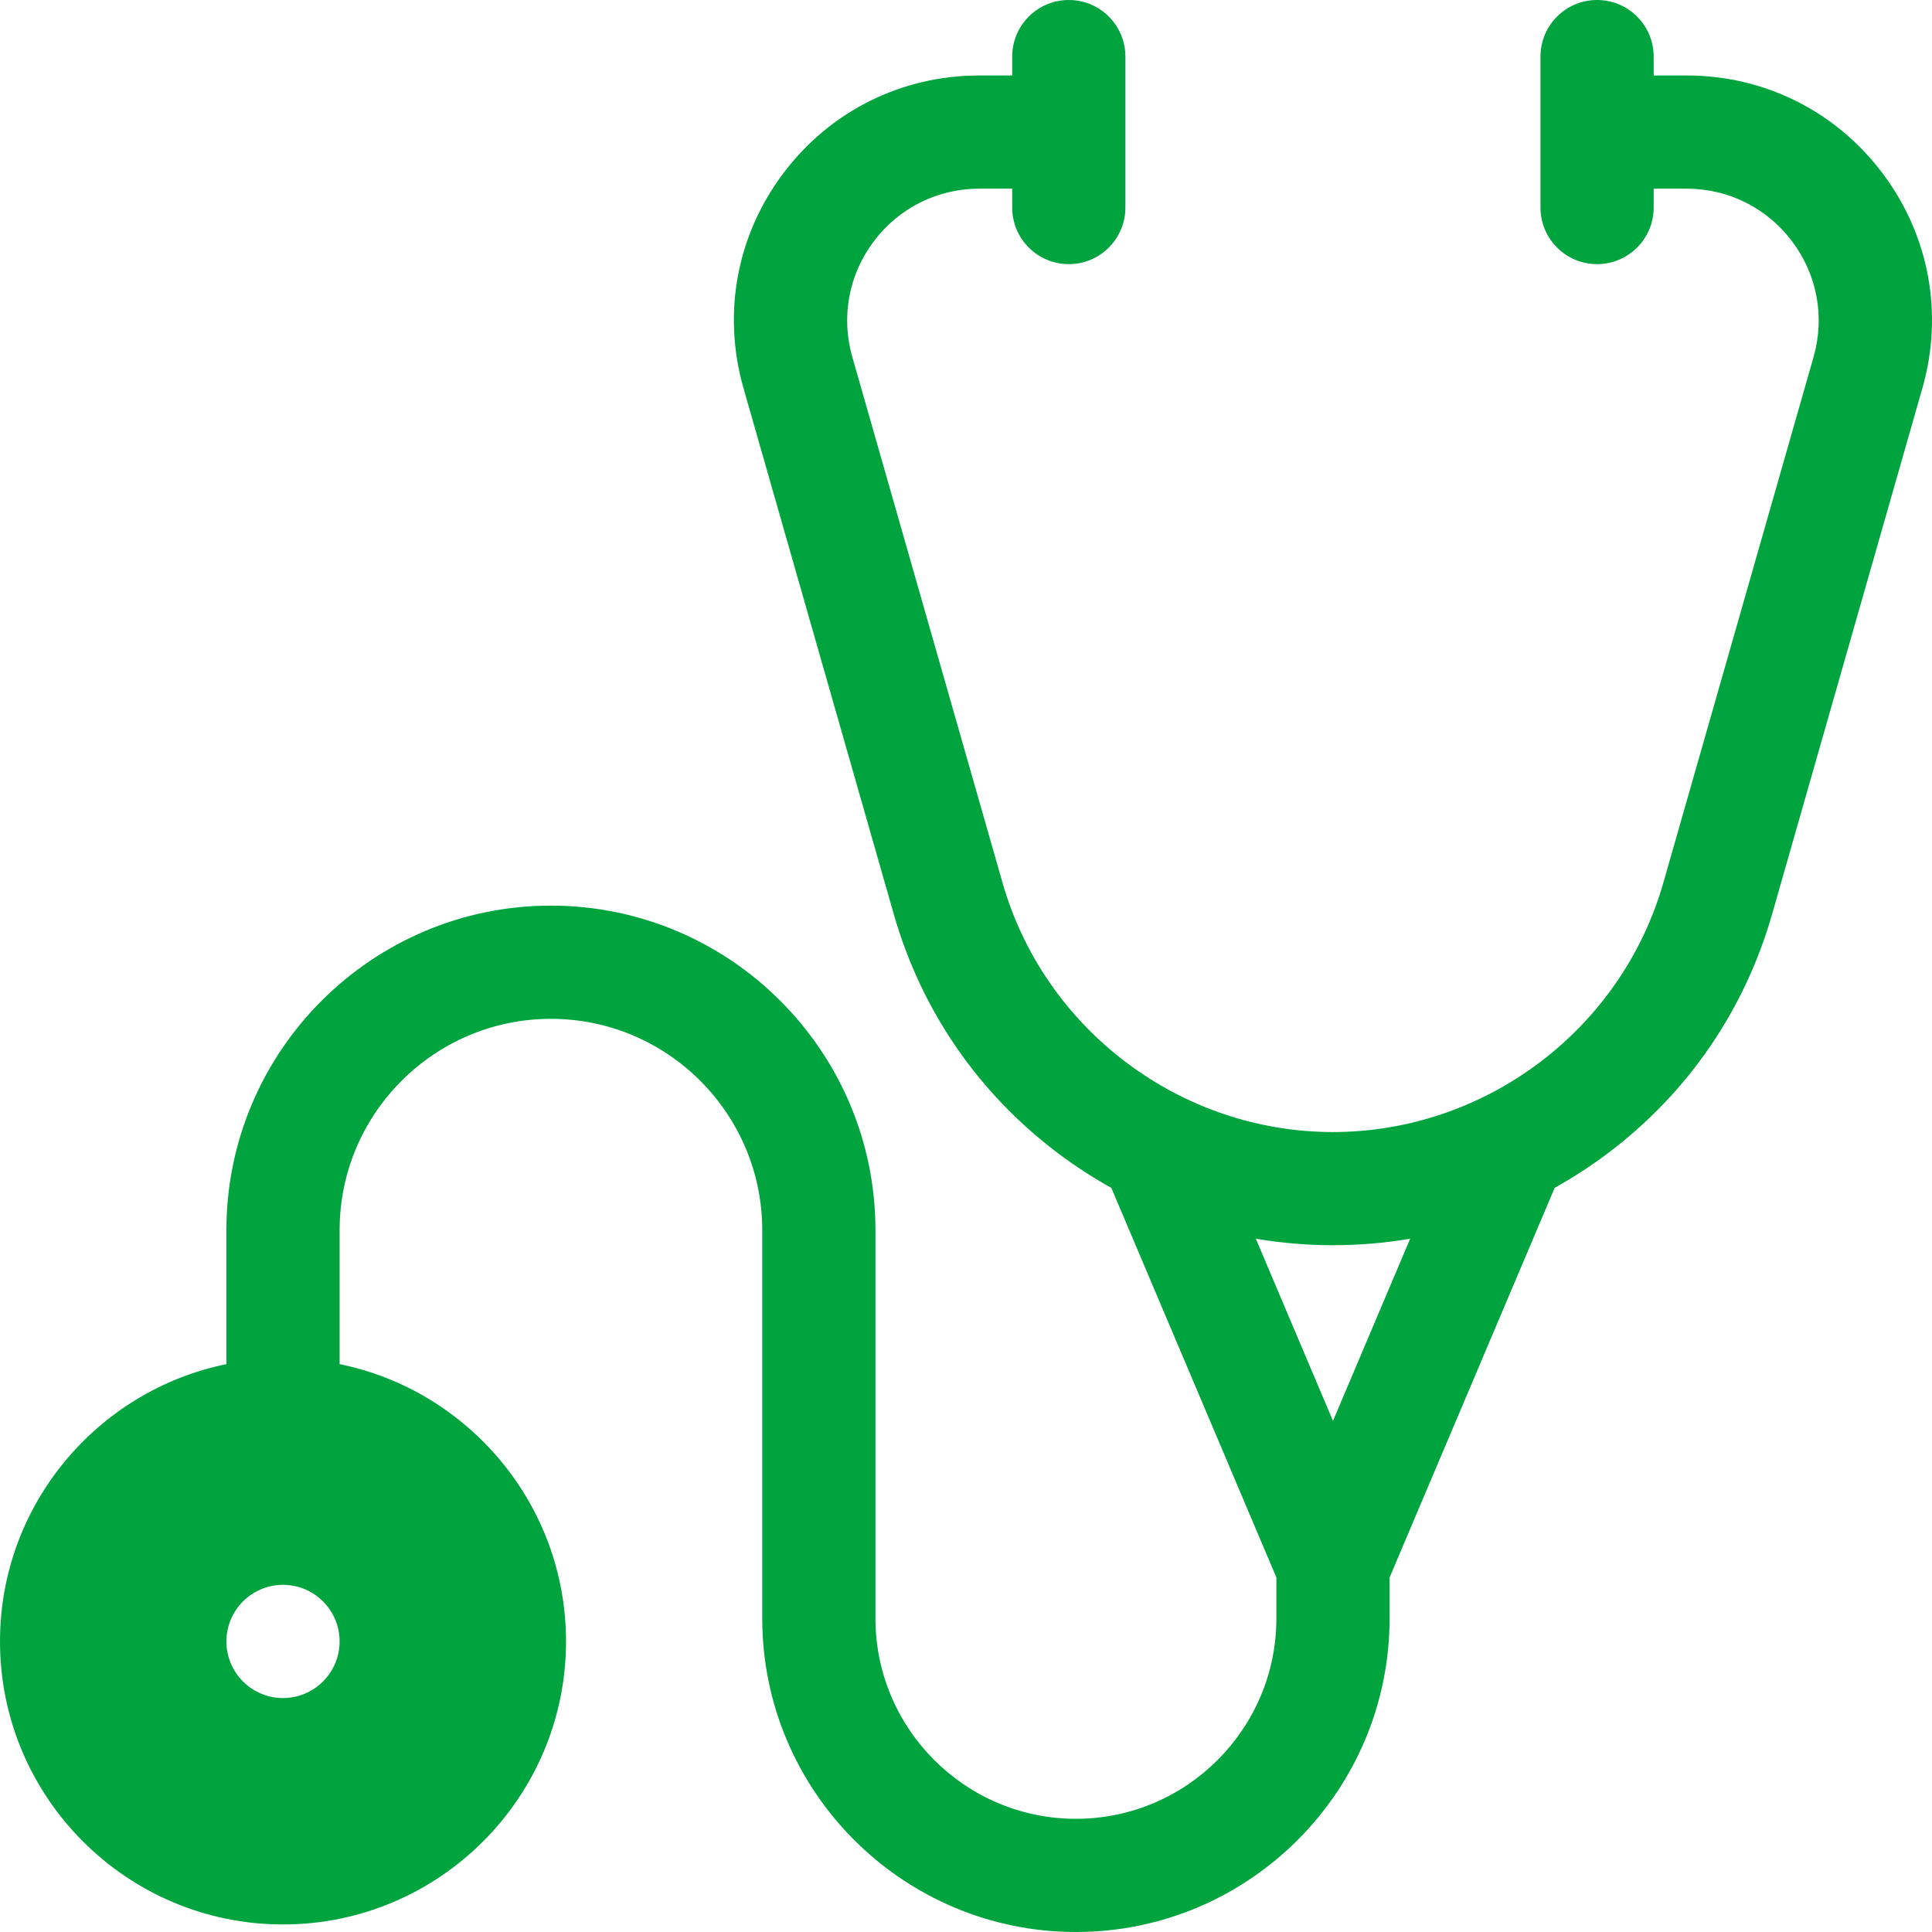 <!-- Ikona pochodzi ze strony jedziemyDalej.eu, (C) Marcin Chuć 2025 -->
<svg id="Capa_1" height="512" viewBox="0 0 512 512" width="512" xmlns="http://www.w3.org/2000/svg"><g><path fill="#00A43E" d="m498.848 45.857c-12.395-16.432-31.309-25.857-51.893-25.857h-8.714v-5c0-8.284-6.716-15-15-15s-15 6.716-15 15v40c0 8.284 6.716 15 15 15s15-6.716 15-15v-5h8.714c11.083 0 21.268 5.075 27.942 13.923s8.756 20.035 5.711 30.692l-39.812 139.342c-11.109 38.885-47.113 66.043-87.554 66.043s-76.445-27.158-87.555-66.042l-39.812-139.343c-3.045-10.657-.963-21.844 5.711-30.692s16.859-13.923 27.942-13.923h8.713v5c0 8.284 6.716 15 15 15s15-6.716 15-15v-40c0-8.284-6.716-15-15-15s-15 6.716-15 15v5h-8.713c-20.583 0-39.498 9.425-51.893 25.857-12.396 16.433-16.261 37.208-10.606 56.999l39.812 139.342c7.286 25.5 22.328 47.419 43.499 63.39 4.544 3.427 9.283 6.485 14.171 9.21l43.744 103.248v10.826c0 29.295-23.833 53.128-53.128 53.128s-53.127-23.833-53.127-53.128v-102.872c0-47.42-38.58-86-86-86s-86 38.58-86 86v35.509c-34.192 6.969-60 37.272-60 73.491 0 41.355 33.645 75 75 75s75-33.645 75-75c0-36.219-25.808-66.522-60-73.491v-35.509c0-30.878 25.122-56 56-56s56 25.122 56 56v102.872c0 45.837 37.291 83.128 83.128 83.128s83.128-37.291 83.128-83.128v-10.826l43.753-103.269c4.875-2.72 9.602-5.771 14.134-9.189 21.172-15.97 36.214-37.89 43.5-63.39l39.812-139.342c5.654-19.791 1.788-40.566-10.607-56.999zm-423.848 404.143c-8.284 0-15-6.716-15-15s6.716-15 15-15 15 6.716 15 15-6.716 15-15 15zm278.256-73.451-20.451-48.271c6.692 1.133 13.518 1.721 20.437 1.721 6.929 0 13.766-.591 20.467-1.727z"/></g></svg>

